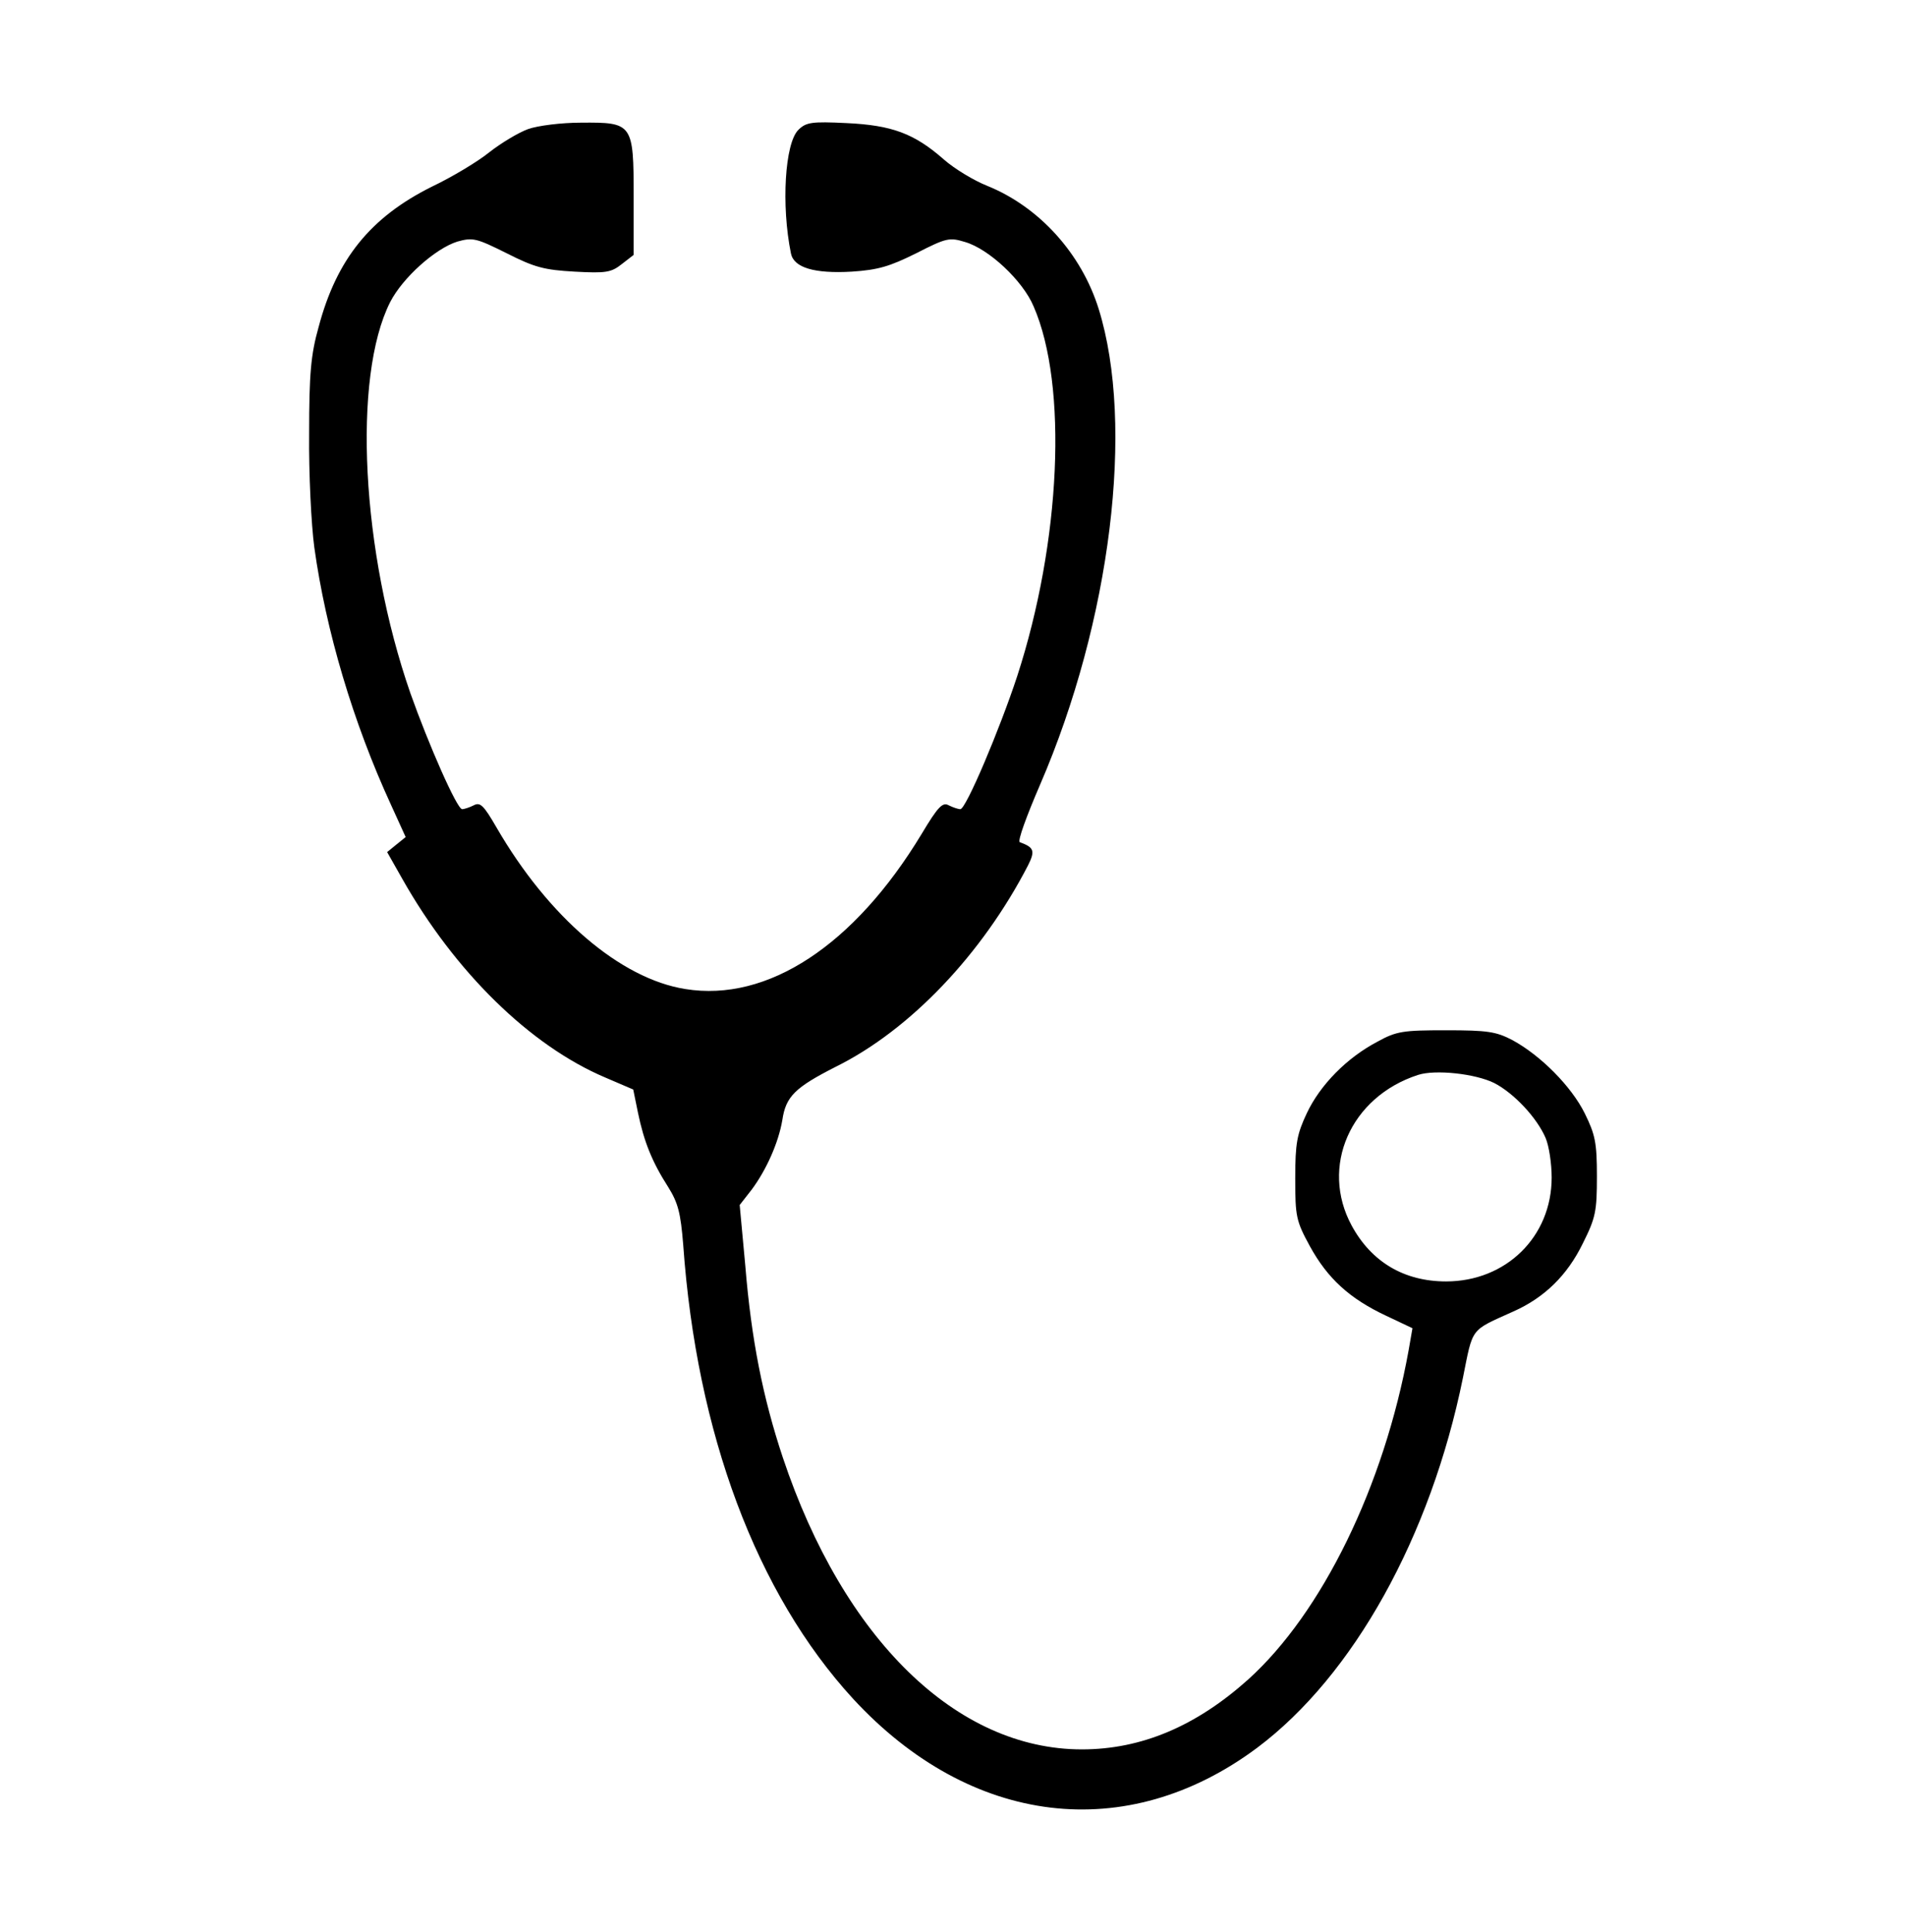 <svg width="148" height="150" viewBox="0 0 148 150" fill="none" xmlns="http://www.w3.org/2000/svg">
<path d="M41.004 10.024C40.268 10.291 38.929 11.091 37.992 11.825C37.089 12.558 35.081 13.758 33.541 14.491C28.789 16.858 26.145 20.092 24.74 25.392C24.137 27.526 24.004 29.026 24.004 33.66C23.97 36.76 24.171 40.76 24.405 42.494C25.309 48.994 27.417 56.095 30.362 62.495L31.5 64.995L30.797 65.562L30.061 66.162L31.232 68.229C35.315 75.463 41.172 81.197 46.995 83.664L49.17 84.597L49.538 86.397C50.007 88.664 50.643 90.231 51.881 92.164C52.651 93.398 52.851 94.164 53.052 96.665C54.09 111.299 58.741 123.733 66.238 131.901C75.374 141.801 87.489 143.268 97.629 135.701C105.092 130.101 111.082 119.333 113.592 106.999C114.395 102.998 114.128 103.365 117.508 101.832C119.917 100.765 121.691 99.031 122.896 96.565C123.9 94.564 124 94.064 124 91.331C124 88.731 123.866 88.097 123.063 86.464C122.026 84.364 119.649 81.963 117.441 80.763C116.169 80.097 115.5 79.997 112.287 79.997C108.94 79.997 108.438 80.063 106.932 80.897C104.59 82.13 102.515 84.23 101.477 86.43C100.708 88.064 100.574 88.764 100.574 91.498C100.574 94.464 100.641 94.798 101.712 96.765C103.084 99.265 104.791 100.832 107.635 102.165L109.677 103.132L109.375 104.865C107.468 115.399 102.649 125.234 96.926 130.401C92.877 134.034 88.626 135.834 84.008 135.834C74.27 135.834 65.501 127.267 60.783 113.166C59.243 108.532 58.34 104.032 57.871 98.265L57.436 93.564L58.373 92.364C59.511 90.831 60.448 88.731 60.749 86.964C61.017 85.13 61.753 84.43 64.899 82.83C70.689 79.963 76.278 74.063 79.825 67.196C80.394 66.062 80.293 65.796 79.189 65.395C78.988 65.329 79.725 63.329 80.762 60.928C86.25 48.227 88.124 33.026 85.313 23.992C83.975 19.692 80.695 16.058 76.646 14.425C75.642 14.025 74.136 13.125 73.299 12.391C70.99 10.358 69.25 9.724 65.736 9.558C63.025 9.424 62.59 9.491 61.987 10.091C60.95 11.124 60.649 15.925 61.419 19.692C61.653 20.792 63.259 21.259 66.137 21.092C68.179 20.959 69.082 20.692 71.157 19.659C73.5 18.458 73.734 18.425 74.939 18.792C76.779 19.325 79.423 21.792 80.26 23.792C82.937 29.926 82.368 42.094 78.988 52.494C77.616 56.661 75.006 62.829 74.571 62.829C74.403 62.829 74.002 62.695 73.667 62.529C73.199 62.262 72.831 62.629 71.559 64.762C66.338 73.396 59.611 77.83 53.219 76.796C48.166 75.996 42.577 71.196 38.561 64.262C37.557 62.529 37.29 62.262 36.788 62.529C36.453 62.695 36.051 62.829 35.884 62.829C35.483 62.829 33.274 57.795 31.868 53.828C28.053 42.86 27.35 29.293 30.295 23.459C31.266 21.559 33.809 19.292 35.516 18.758C36.721 18.425 36.989 18.492 39.331 19.659C41.506 20.759 42.243 20.959 44.619 21.092C47.062 21.225 47.463 21.159 48.3 20.492L49.203 19.792V15.291C49.203 9.591 49.137 9.491 45.121 9.524C43.581 9.524 41.741 9.758 41.004 10.024ZM116.035 84.097C117.575 84.897 119.348 86.797 120.018 88.364C120.285 88.997 120.486 90.364 120.486 91.431C120.486 96.031 116.939 99.498 112.287 99.498C109.041 99.498 106.497 97.998 104.958 95.165C102.481 90.597 104.857 85.164 110.112 83.463C111.45 83.03 114.563 83.364 116.035 84.097Z" fill="black"/>
</svg>
